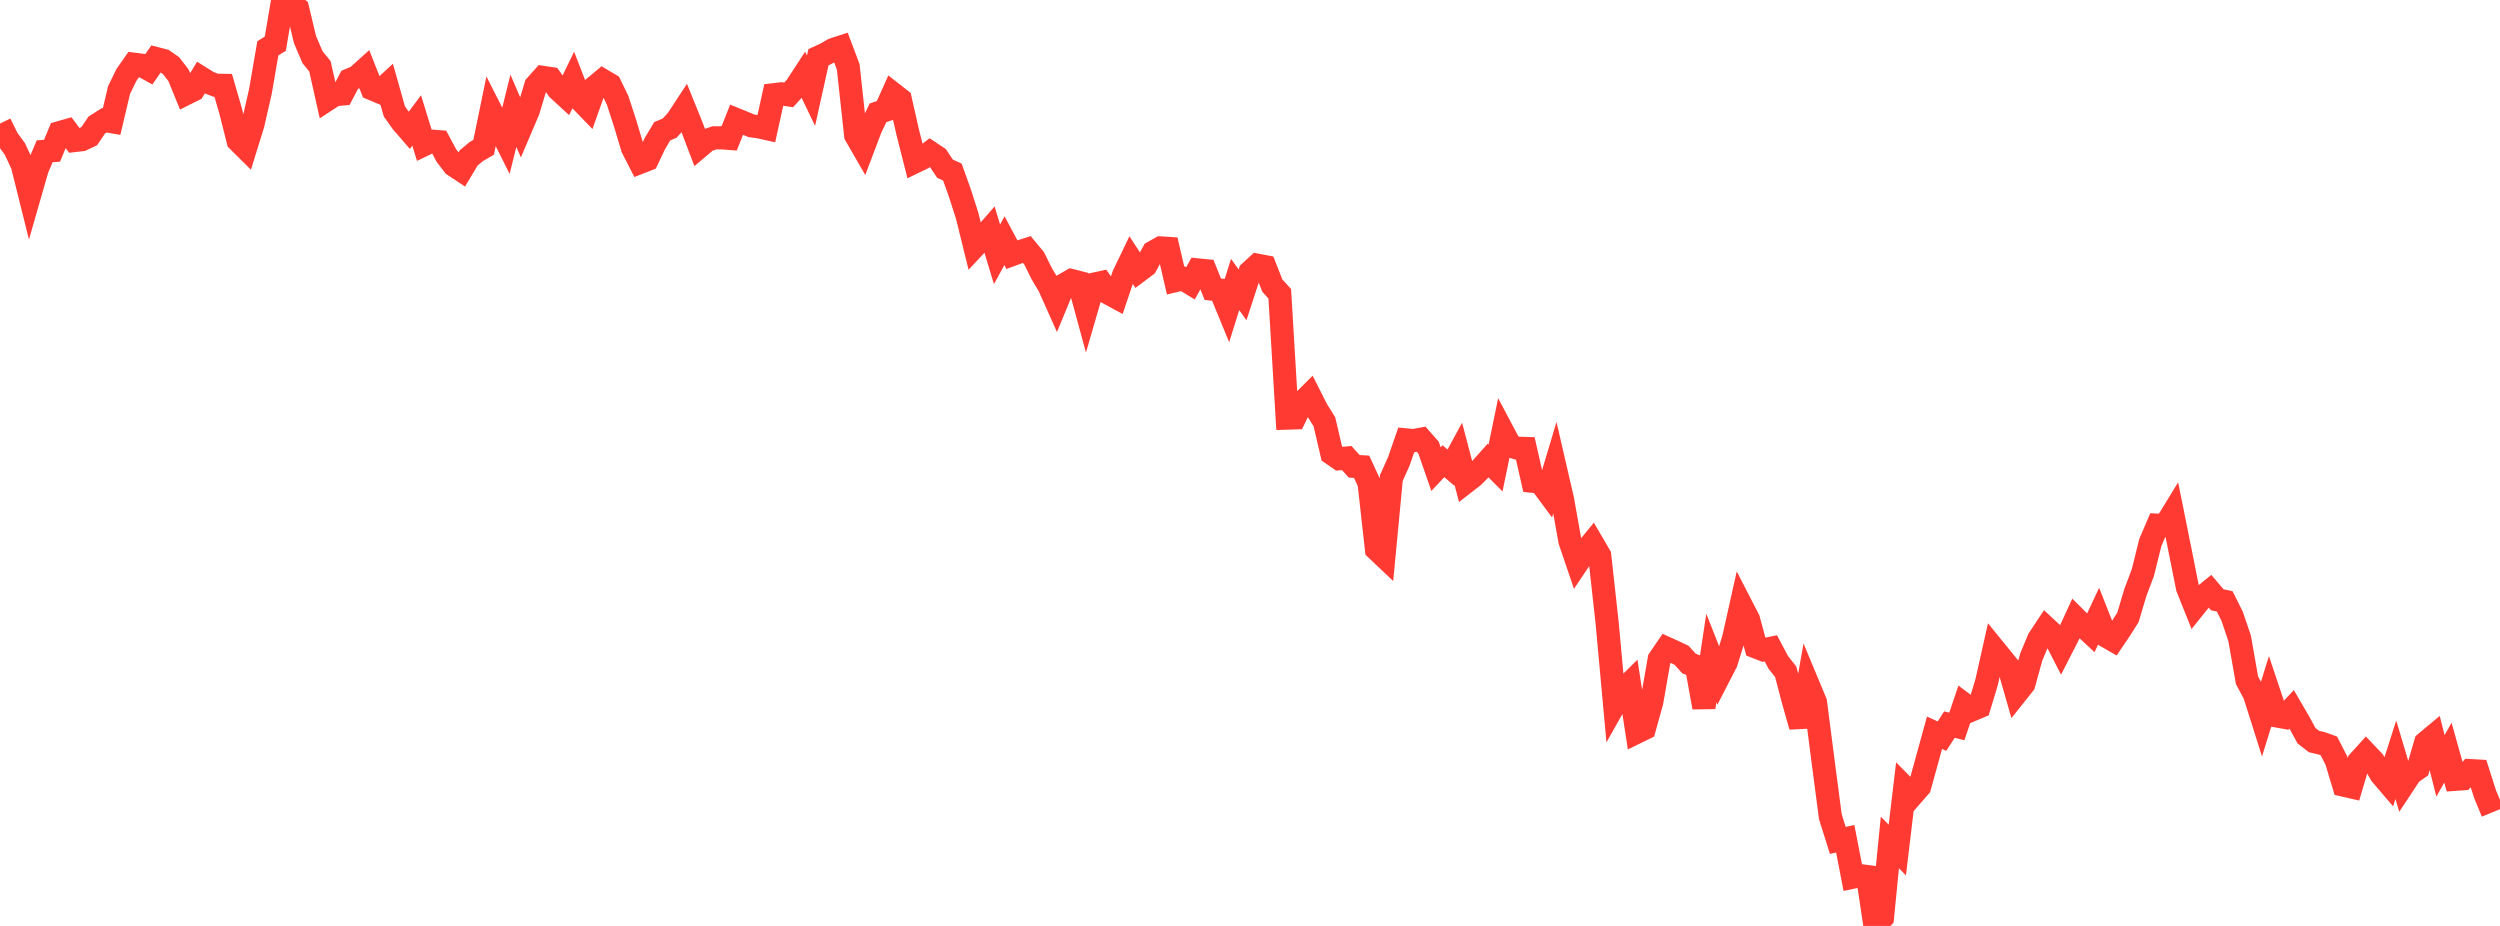 <?xml version="1.0" standalone="no"?>
<!DOCTYPE svg PUBLIC "-//W3C//DTD SVG 1.1//EN" "http://www.w3.org/Graphics/SVG/1.1/DTD/svg11.dtd">

<svg width="135" height="50" viewBox="0 0 135 50" preserveAspectRatio="none" 
  xmlns="http://www.w3.org/2000/svg"
  xmlns:xlink="http://www.w3.org/1999/xlink">


<polyline points="0.0, 6.675 0.402, 7.495 0.804, 8.045 1.205, 8.907 1.607, 10.522 2.009, 9.124 2.411, 8.172 2.812, 8.138 3.214, 7.165 3.616, 7.05 4.018, 7.588 4.42, 7.542 4.821, 7.352 5.223, 6.753 5.625, 6.497 6.027, 6.568 6.429, 4.861 6.83, 4.042 7.232, 3.468 7.634, 3.52 8.036, 3.742 8.438, 3.165 8.839, 3.268 9.241, 3.549 9.643, 4.07 10.045, 5.056 10.446, 4.856 10.848, 4.197 11.25, 4.448 11.652, 4.604 12.054, 4.61 12.455, 5.999 12.857, 7.597 13.259, 7.995 13.661, 6.699 14.062, 4.937 14.464, 2.608 14.866, 2.361 15.268, 0.0 15.67, 0.159 16.071, 0.468 16.473, 2.146 16.875, 3.086 17.277, 3.582 17.679, 5.375 18.08, 5.113 18.482, 5.076 18.884, 4.31 19.286, 4.137 19.688, 3.774 20.089, 4.792 20.491, 4.962 20.893, 4.591 21.295, 6.014 21.696, 6.58 22.098, 7.045 22.5, 6.505 22.902, 7.812 23.304, 7.62 23.705, 7.652 24.107, 8.402 24.509, 8.926 24.911, 9.192 25.312, 8.523 25.714, 8.188 26.116, 7.955 26.518, 6.005 26.92, 6.797 27.321, 7.599 27.723, 5.982 28.125, 6.915 28.527, 5.971 28.929, 4.631 29.33, 4.181 29.732, 4.241 30.134, 4.817 30.536, 5.187 30.938, 4.357 31.339, 5.392 31.741, 5.809 32.143, 4.676 32.545, 4.341 32.946, 4.579 33.348, 5.407 33.75, 6.639 34.152, 7.986 34.554, 8.771 34.955, 8.614 35.357, 7.767 35.759, 7.089 36.161, 6.918 36.562, 6.48 36.964, 5.867 37.366, 6.863 37.768, 7.924 38.17, 7.584 38.571, 7.444 38.973, 7.441 39.375, 7.472 39.777, 6.465 40.179, 6.629 40.58, 6.794 40.982, 6.848 41.384, 6.938 41.786, 5.115 42.188, 5.067 42.589, 5.124 42.991, 4.68 43.393, 4.063 43.795, 4.899 44.196, 3.091 44.598, 2.904 45.0, 2.673 45.402, 2.542 45.804, 3.611 46.205, 7.299 46.607, 7.997 47.009, 6.935 47.411, 6.094 47.812, 5.954 48.214, 5.057 48.616, 5.371 49.018, 7.147 49.42, 8.731 49.821, 8.537 50.223, 8.232 50.625, 8.5 51.027, 9.107 51.429, 9.293 51.83, 10.414 52.232, 11.667 52.634, 13.3 53.036, 12.871 53.438, 12.409 53.839, 13.734 54.241, 12.997 54.643, 13.751 55.045, 13.603 55.446, 13.474 55.848, 13.958 56.25, 14.773 56.652, 15.448 57.054, 16.349 57.455, 15.379 57.857, 15.149 58.259, 15.252 58.661, 16.729 59.062, 15.349 59.464, 15.261 59.866, 15.835 60.268, 16.053 60.67, 14.863 61.071, 14.029 61.473, 14.648 61.875, 14.346 62.277, 13.614 62.679, 13.388 63.08, 13.414 63.482, 15.148 63.884, 15.053 64.286, 15.299 64.688, 14.576 65.089, 14.616 65.491, 15.618 65.893, 15.665 66.295, 16.643 66.696, 15.362 67.098, 15.925 67.5, 14.692 67.902, 14.322 68.304, 14.399 68.705, 15.42 69.107, 15.864 69.509, 22.578 69.911, 22.565 70.312, 21.739 70.714, 21.337 71.116, 22.133 71.518, 22.778 71.92, 24.495 72.321, 24.771 72.723, 24.734 73.125, 25.181 73.527, 25.205 73.929, 26.073 74.33, 29.66 74.732, 30.041 75.134, 25.812 75.536, 24.913 75.938, 23.755 76.339, 23.792 76.741, 23.717 77.143, 24.174 77.545, 25.332 77.946, 24.906 78.348, 25.249 78.75, 24.509 79.152, 26.034 79.554, 25.722 79.955, 25.323 80.357, 24.872 80.759, 25.275 81.161, 23.33 81.562, 24.087 81.964, 24.204 82.366, 24.217 82.768, 25.988 83.17, 26.027 83.571, 26.569 83.973, 25.226 84.375, 26.968 84.777, 29.218 85.179, 30.4 85.58, 29.803 85.982, 29.314 86.384, 30.002 86.786, 33.642 87.188, 38.034 87.589, 37.323 87.991, 36.927 88.393, 39.536 88.795, 39.339 89.196, 37.902 89.598, 35.598 90.0, 35.011 90.402, 35.193 90.804, 35.385 91.205, 35.829 91.607, 35.983 92.009, 38.199 92.411, 35.532 92.812, 36.548 93.214, 35.768 93.616, 34.476 94.018, 32.674 94.42, 33.454 94.821, 34.935 95.223, 35.092 95.625, 35.009 96.027, 35.768 96.429, 36.278 96.83, 37.813 97.232, 39.23 97.634, 36.957 98.036, 37.921 98.438, 41.044 98.839, 44.1 99.241, 45.38 99.643, 45.294 100.045, 47.368 100.446, 47.284 100.848, 47.336 101.25, 50.0 101.652, 49.553 102.054, 45.493 102.455, 45.903 102.857, 42.53 103.259, 42.938 103.661, 42.477 104.062, 41.027 104.464, 39.568 104.866, 39.753 105.268, 39.128 105.67, 39.228 106.071, 38.037 106.473, 38.337 106.875, 38.167 107.277, 36.841 107.679, 35.049 108.08, 35.542 108.482, 36.039 108.884, 37.441 109.286, 36.937 109.688, 35.481 110.089, 34.516 110.491, 33.908 110.893, 34.28 111.295, 35.062 111.696, 34.279 112.098, 33.401 112.5, 33.801 112.902, 34.176 113.304, 33.318 113.705, 34.334 114.107, 34.566 114.509, 33.971 114.911, 33.333 115.312, 31.986 115.714, 30.923 116.116, 29.299 116.518, 28.361 116.92, 28.382 117.321, 27.728 117.723, 29.725 118.125, 31.738 118.527, 32.742 118.929, 32.241 119.33, 31.914 119.732, 32.388 120.134, 32.474 120.536, 33.28 120.938, 34.464 121.339, 36.737 121.741, 37.486 122.143, 38.758 122.545, 37.463 122.946, 38.66 123.348, 38.733 123.75, 38.304 124.152, 38.994 124.554, 39.732 124.955, 40.043 125.357, 40.136 125.759, 40.279 126.161, 41.063 126.562, 42.398 126.964, 42.49 127.366, 41.135 127.768, 40.689 128.17, 41.113 128.571, 41.812 128.973, 42.283 129.375, 41.025 129.777, 42.375 130.179, 41.766 130.58, 41.487 130.982, 40.111 131.384, 39.775 131.786, 41.354 132.188, 40.644 132.589, 42.082 132.991, 42.054 133.393, 41.613 133.795, 41.635 134.196, 42.89 134.598, 43.861" fill="none" stroke="#ff3a33" stroke-width="1.25"/>

</svg>
